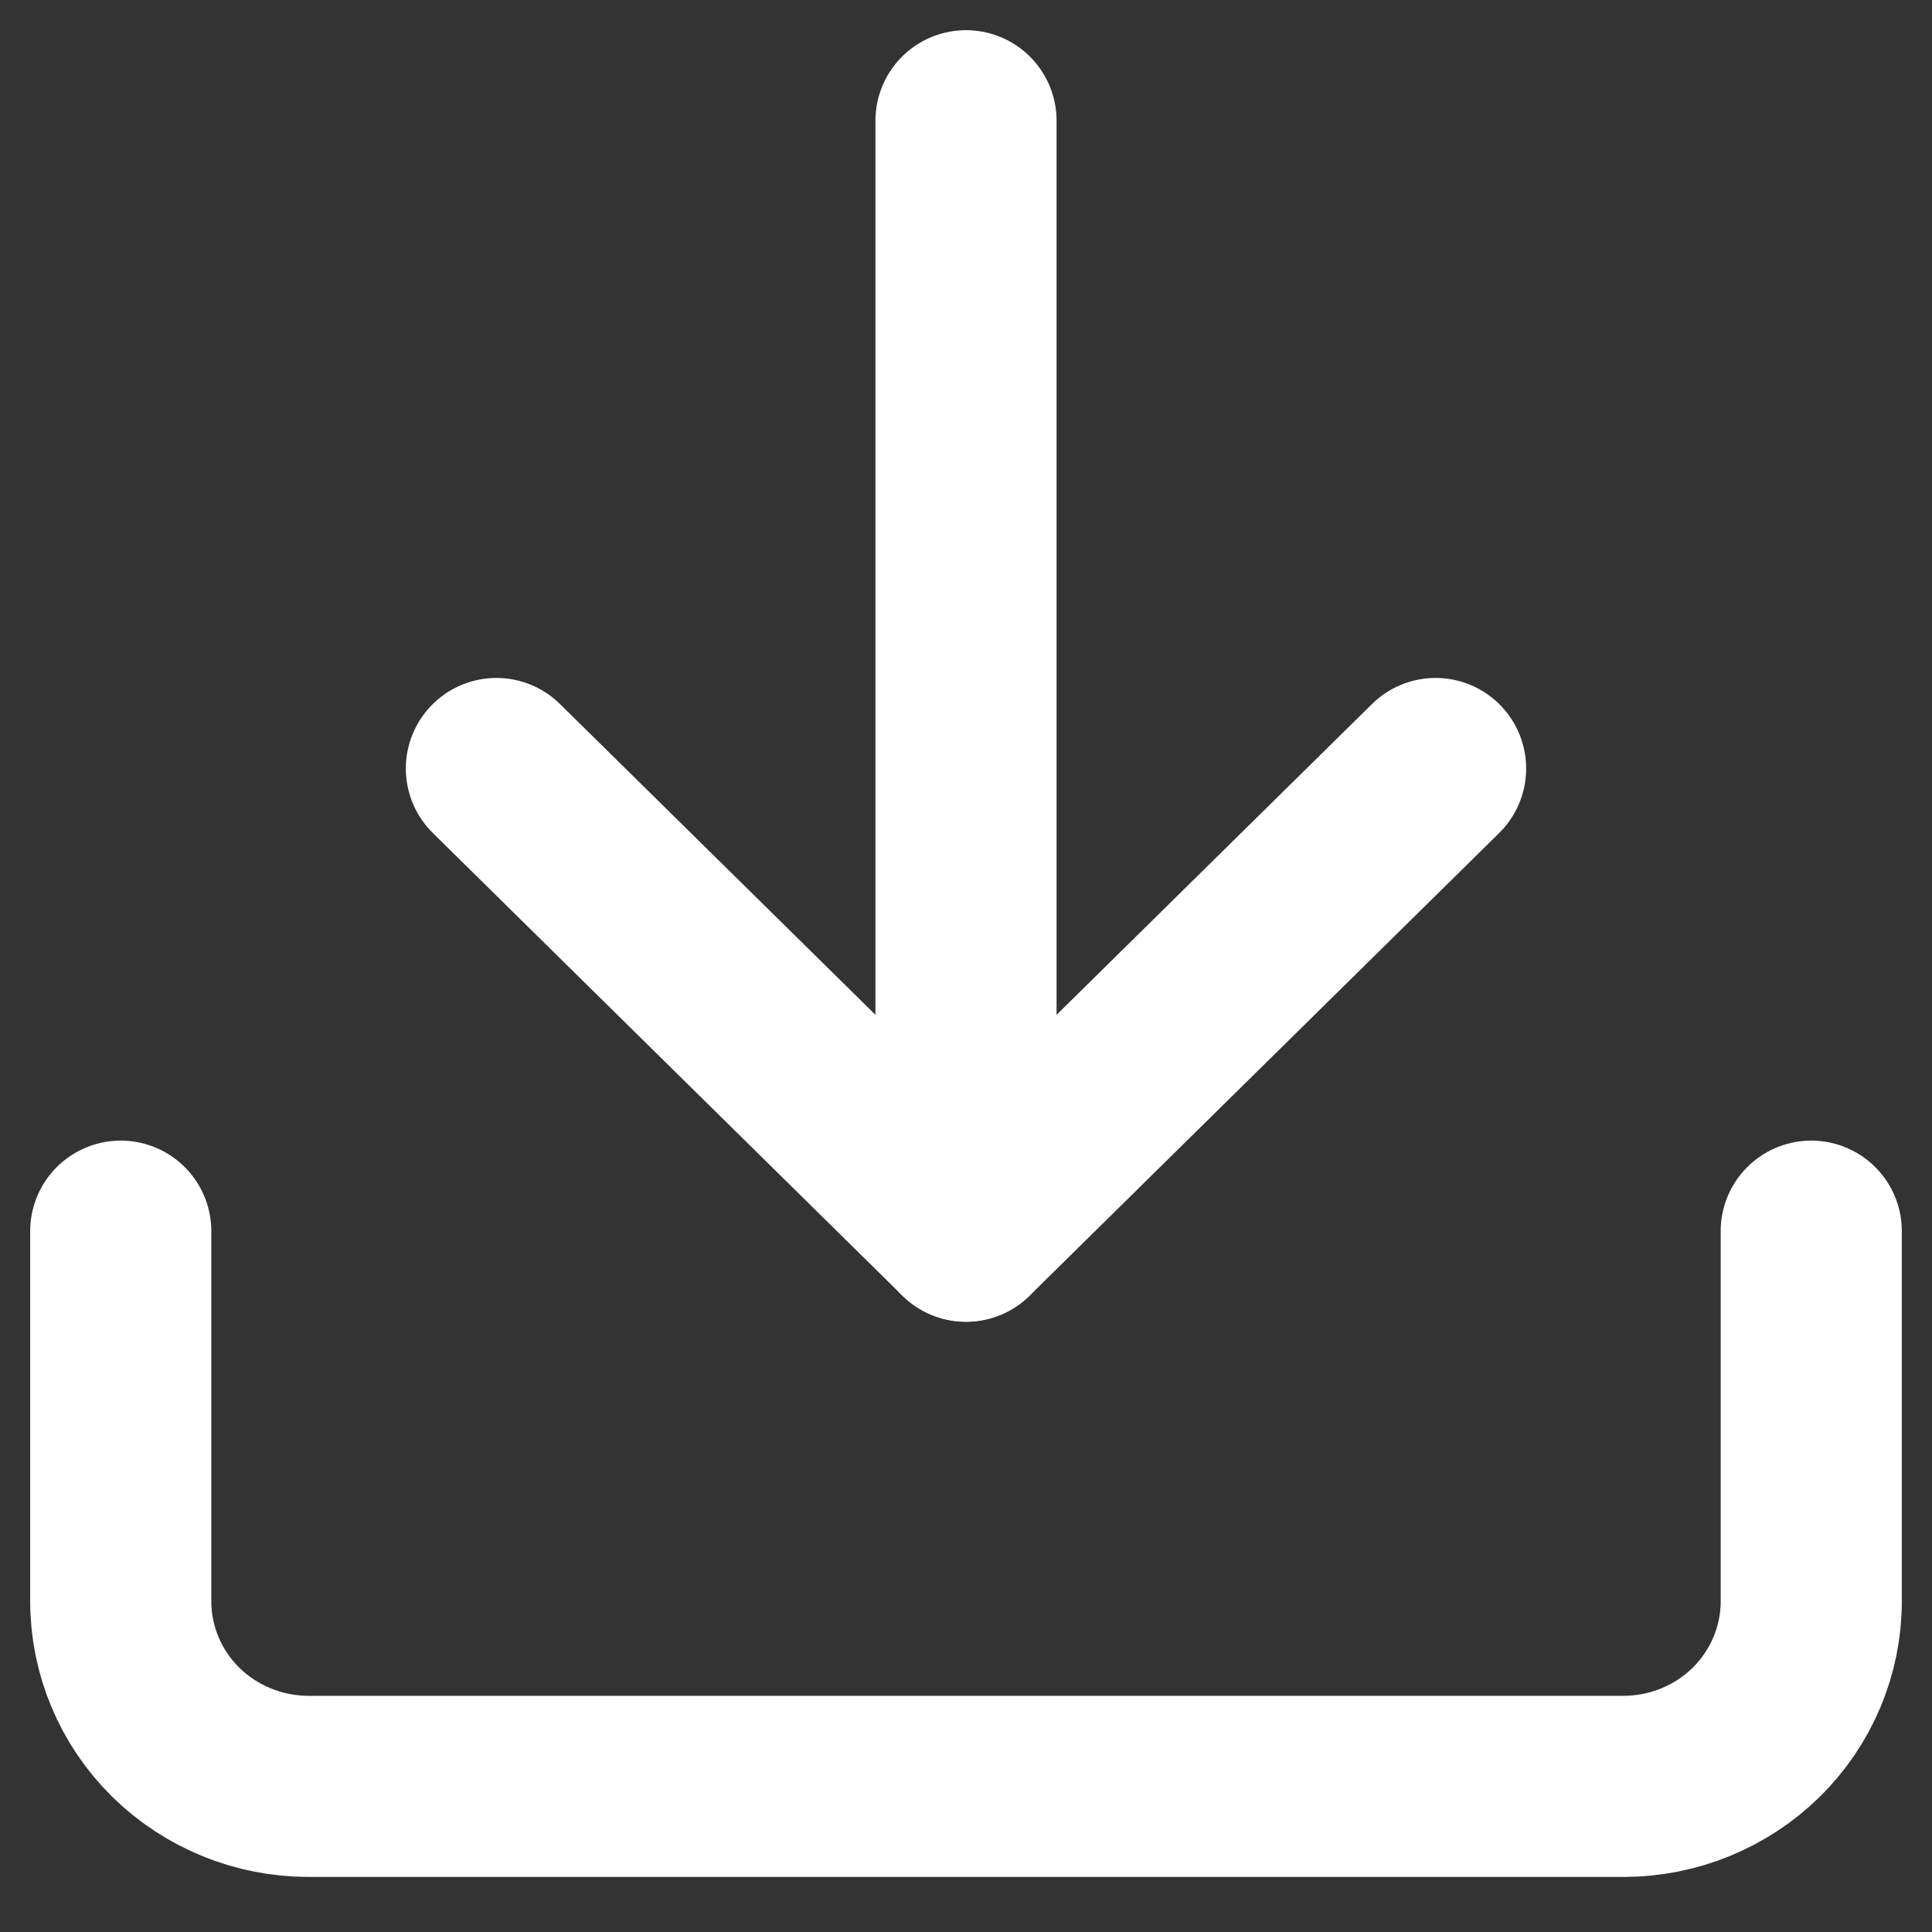 <svg width="32" height="32" viewBox="0 0 32 32" fill="none" xmlns="http://www.w3.org/2000/svg">
<rect x="0" y="0" width="32" height="32" fill="#333333" stroke="none"/>
<path d="M30 20.392V26.523C30 27.336 29.672 28.116 29.089 28.691C28.505 29.265 27.714 29.588 26.889 29.588H5.111C4.286 29.588 3.495 29.265 2.911 28.691C2.328 28.116 2 27.336 2 26.523V20.392" stroke="white" stroke-width="3" stroke-linecap="round" stroke-linejoin="round"/>
<path d="M8.222 12.729L16 20.392L23.778 12.729" stroke="white" stroke-width="3" stroke-linecap="round" stroke-linejoin="round"/>
<path d="M16 20.392V2" stroke="white" stroke-width="3" stroke-linecap="round" stroke-linejoin="round"/>
</svg>
